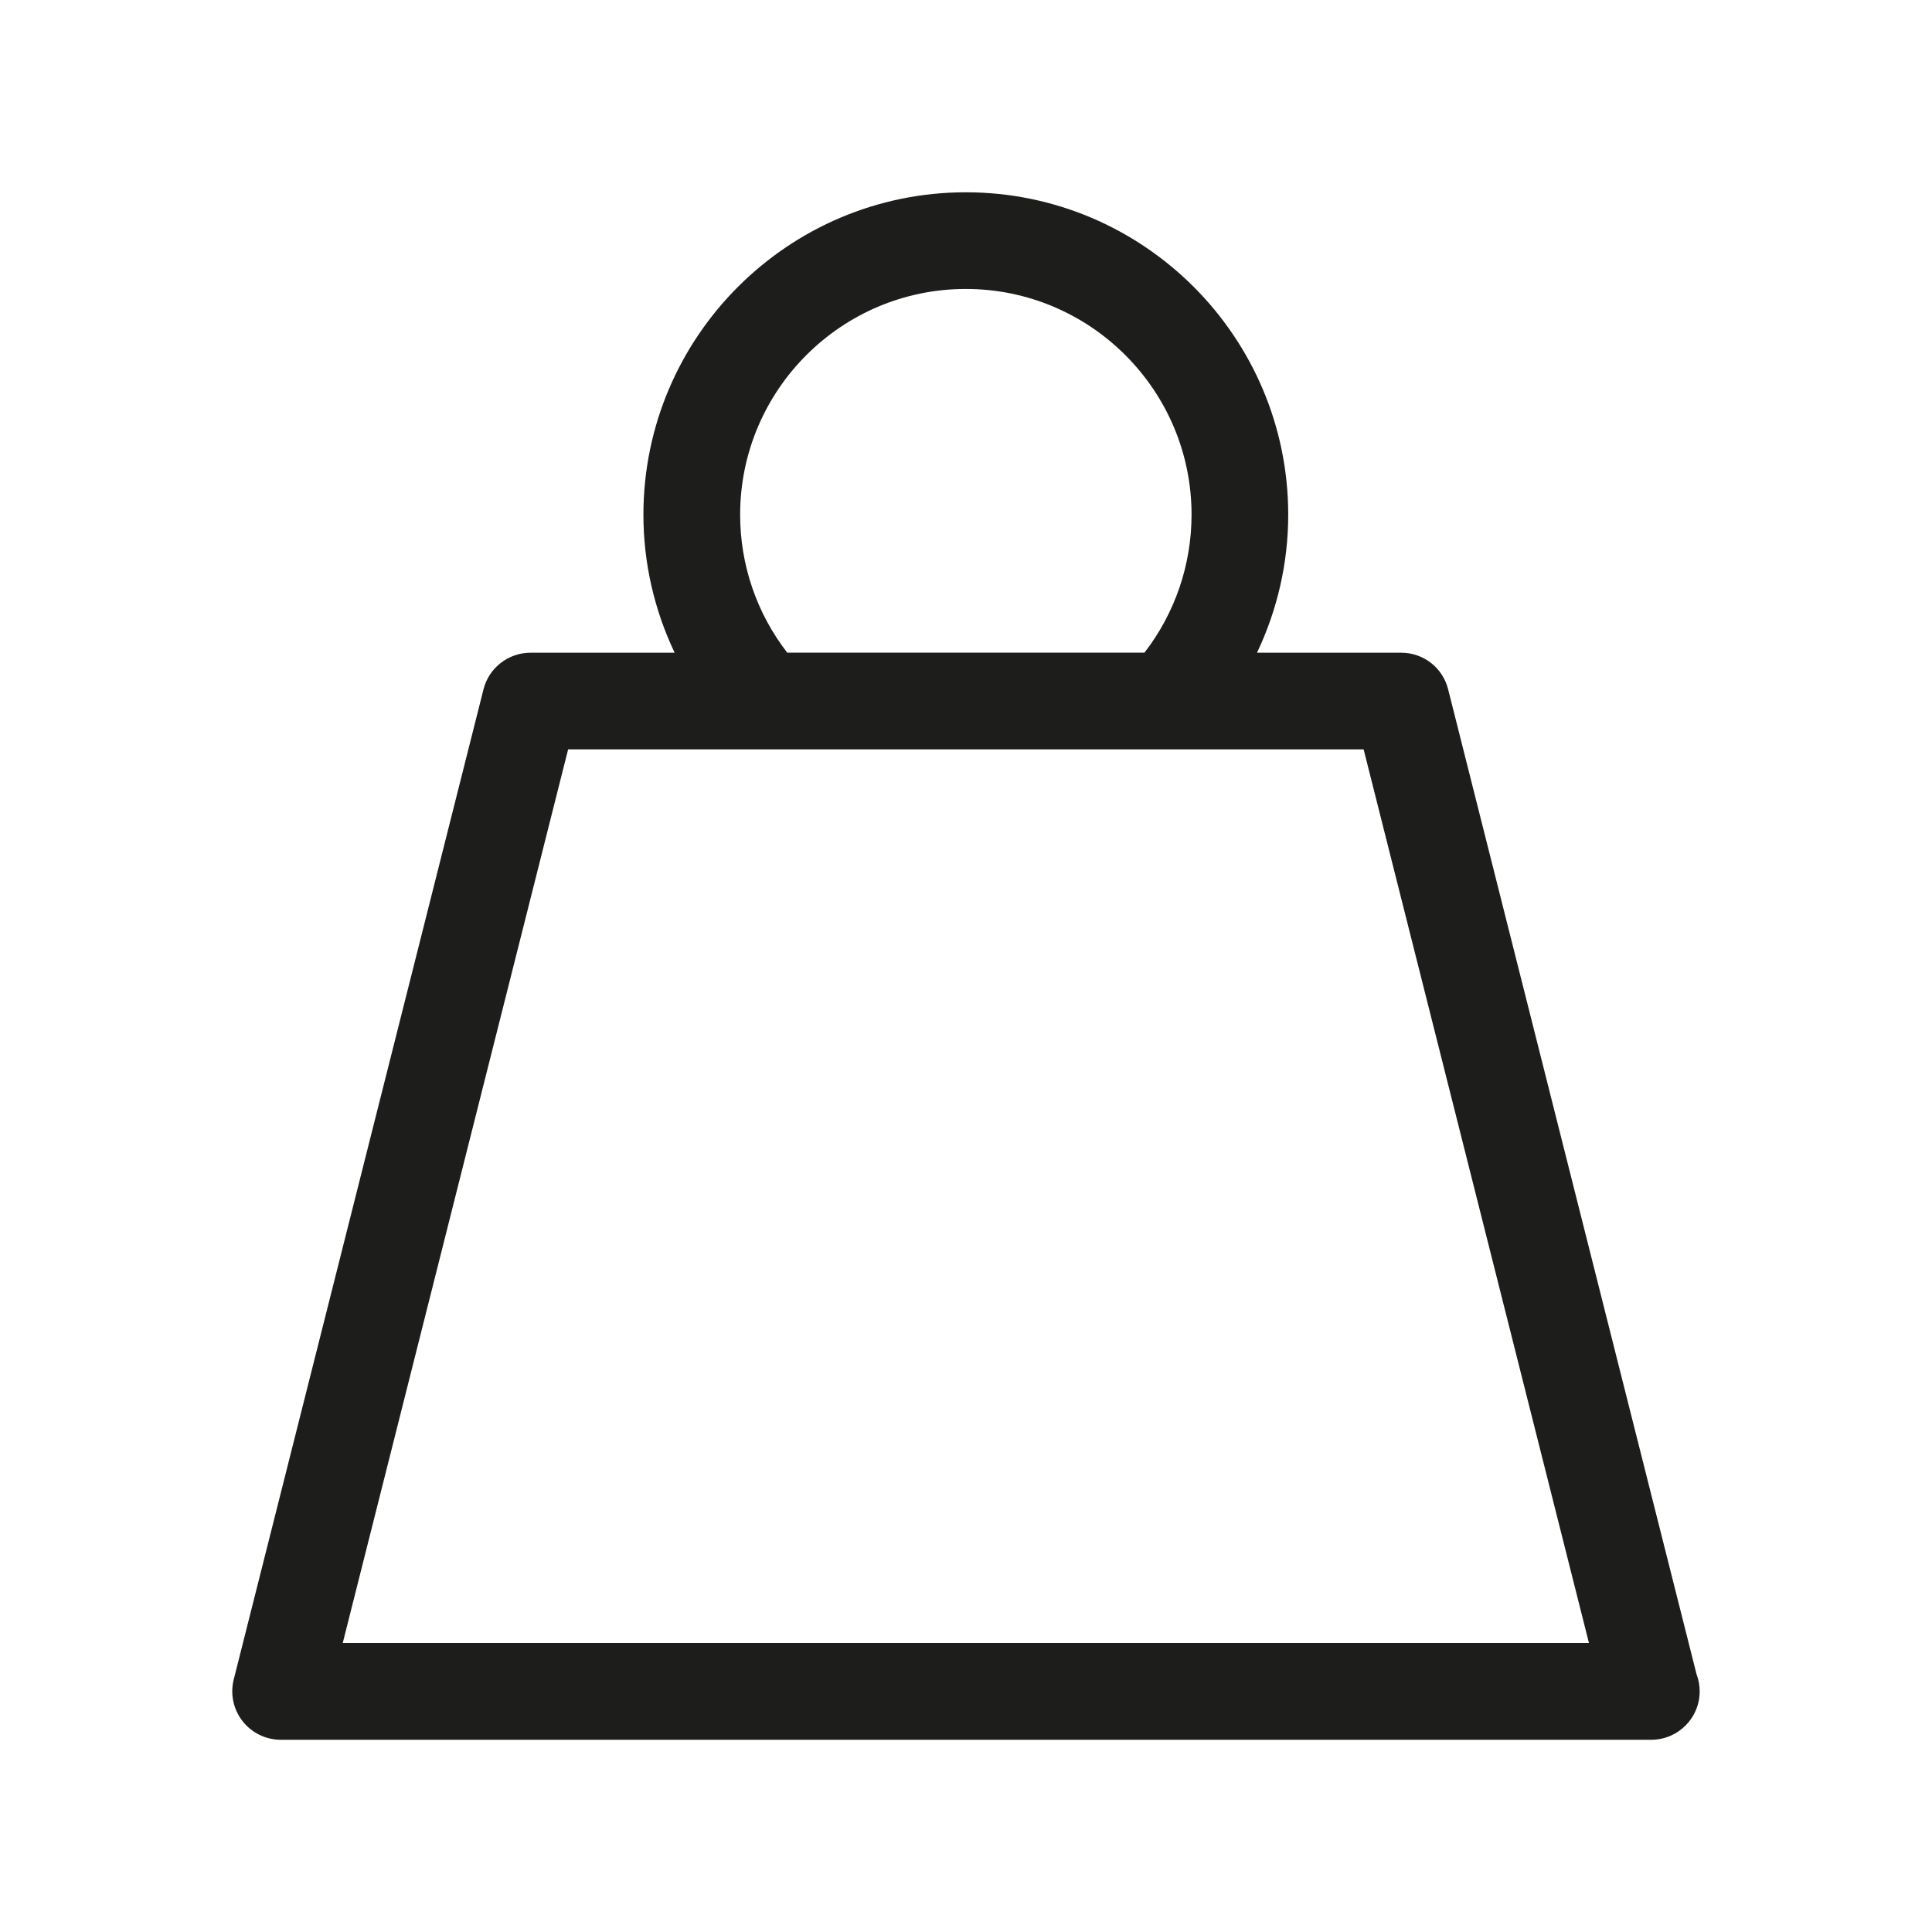 <?xml version="1.0" encoding="utf-8"?>
<!-- Generator: Adobe Illustrator 16.0.0, SVG Export Plug-In . SVG Version: 6.00 Build 0)  -->
<!DOCTYPE svg PUBLIC "-//W3C//DTD SVG 1.1//EN" "http://www.w3.org/Graphics/SVG/1.1/DTD/svg11.dtd">
<svg version="1.1" id="Layer_1" xmlns="http://www.w3.org/2000/svg" xmlns:xlink="http://www.w3.org/1999/xlink" x="0px" y="0px"
	 width="32px" height="32px" viewBox="16 16 32 32" enable-background="new 16 16 32 32" xml:space="preserve">
<g>
	<defs>
		<rect id="SVGID_1_" x="19.848" y="19.185" width="24.305" height="25.631"/>
	</defs>
	<clipPath id="SVGID_2_">
		<use xlink:href="#SVGID_1_"  overflow="visible"/>
	</clipPath>
	<path clip-path="url(#SVGID_2_)" fill="#1D1D1B" d="M42.318,43.213H21.677l3.733-14.801h9.914c0.001,0,0.003,0,0.003,0
		c0.001,0,0.002,0,0.003,0h3.256L42.318,43.213z M34.956,26.81h-5.917c-0.505-0.652-0.78-1.452-0.78-2.285
		c0-2.062,1.677-3.739,3.738-3.739s3.739,1.677,3.739,3.739C35.735,25.358,35.46,26.158,34.956,26.81 M44.152,44.014
		c0-0.1-0.019-0.196-0.052-0.284l-4.115-16.315c-0.089-0.355-0.409-0.604-0.776-0.604H36.82c0.336-0.708,0.517-1.484,0.517-2.285
		c0-2.945-2.395-5.341-5.34-5.341c-2.944,0-5.34,2.396-5.34,5.341c0,0.8,0.181,1.577,0.517,2.285h-2.387
		c-0.367,0-0.688,0.25-0.778,0.604l-4.138,16.404c-0.06,0.239-0.006,0.493,0.146,0.688c0.152,0.194,0.385,0.309,0.632,0.309h22.697
		c0.002,0,0.004,0,0.006,0C43.793,44.815,44.152,44.457,44.152,44.014"/>
</g>
</svg>
